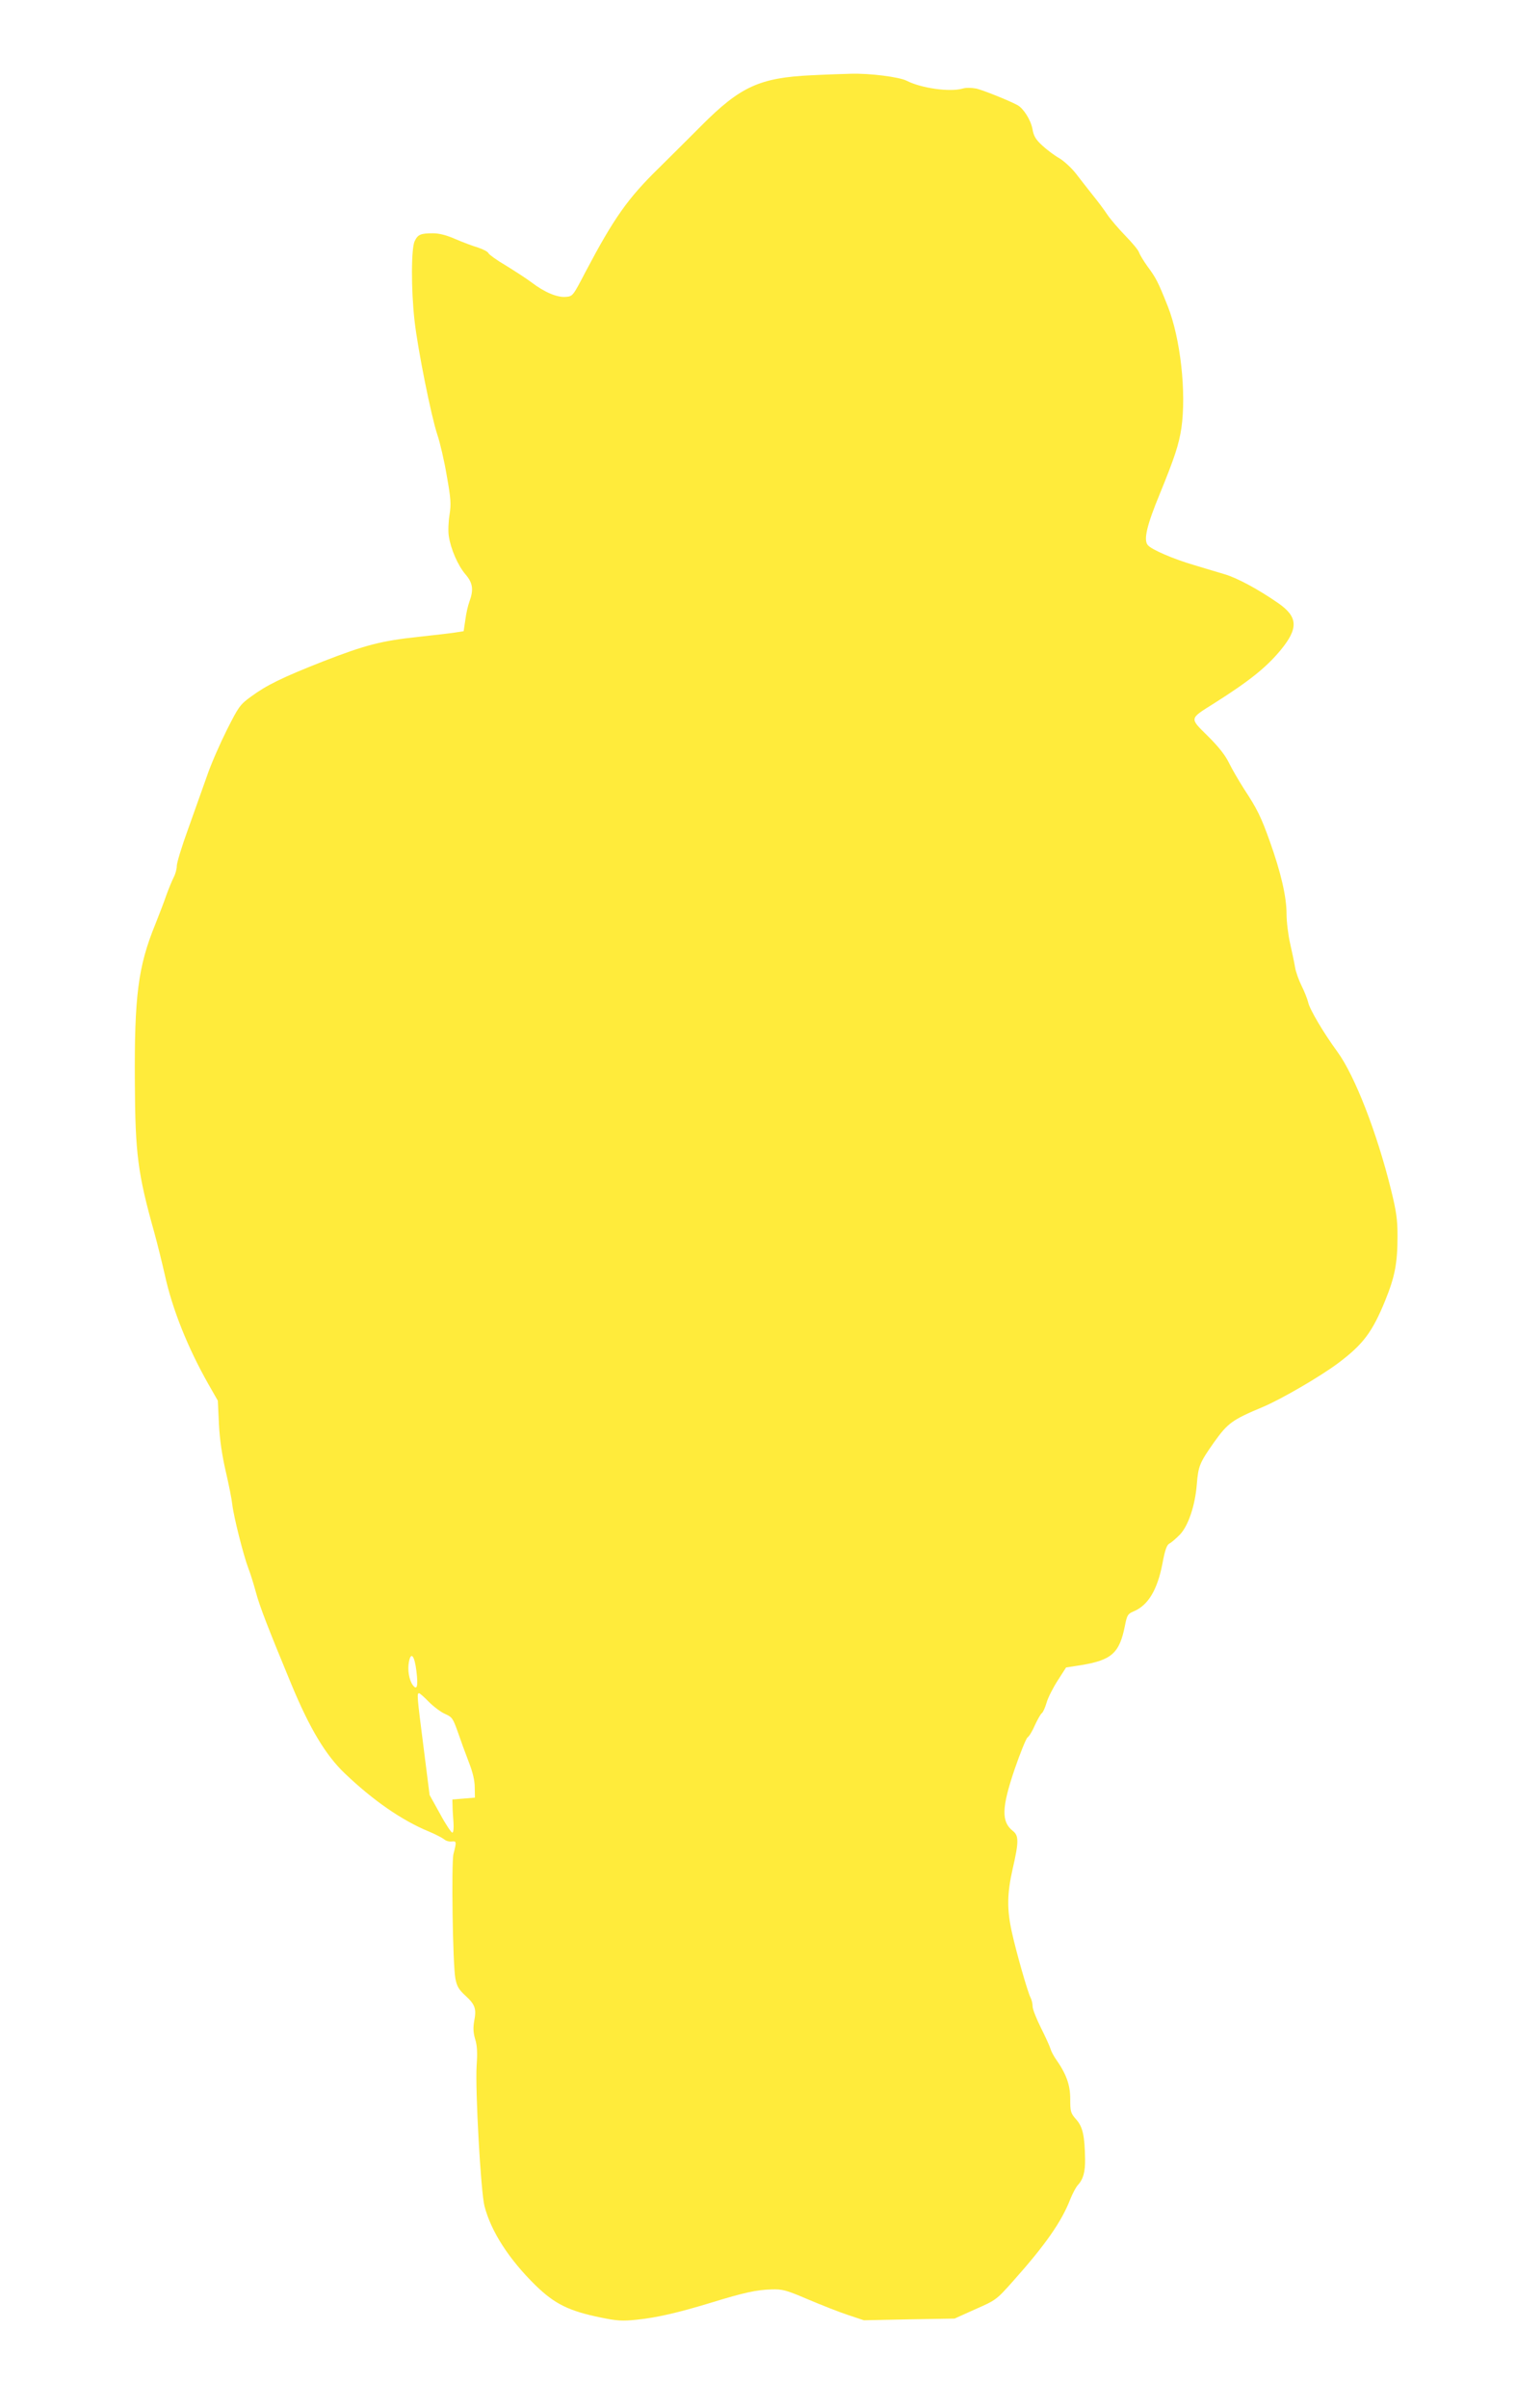 <?xml version="1.0" standalone="no"?>
<!DOCTYPE svg PUBLIC "-//W3C//DTD SVG 20010904//EN"
 "http://www.w3.org/TR/2001/REC-SVG-20010904/DTD/svg10.dtd">
<svg version="1.0" xmlns="http://www.w3.org/2000/svg"
 width="806pt" height="1280pt" viewBox="0 0 806 1280"
 preserveAspectRatio="xMidYMid meet">
<g transform="translate(0,1280) scale(0.1,-0.1)"
fill="#ffeb3b" stroke="none">
<path d="M4315 12400 c-276 -13 -379 -60 -586 -268 -70 -70 -171 -171 -225
-224 -167 -163 -240 -267 -391 -553 -67 -129 -68 -130 -105 -133 -46 -4 -114
25 -182 77 -28 21 -90 61 -137 90 -48 28 -89 58 -92 65 -3 8 -28 21 -55 30
-27 8 -81 28 -120 45 -48 21 -86 31 -120 31 -65 0 -80 -6 -97 -41 -19 -36 -20
-257 -1 -424 17 -151 88 -506 121 -605 14 -41 37 -139 50 -217 22 -123 24
-152 15 -209 -6 -37 -8 -87 -4 -113 10 -68 48 -156 88 -203 40 -46 45 -82 22
-145 -8 -21 -18 -65 -22 -98 l-9 -60 -45 -7 c-25 -4 -112 -14 -195 -23 -197
-21 -282 -43 -506 -130 -219 -86 -302 -127 -385 -188 -58 -42 -66 -54 -128
-177 -36 -72 -84 -181 -105 -243 -22 -62 -67 -188 -100 -281 -34 -93 -61 -182
-61 -198 0 -16 -7 -43 -16 -60 -9 -18 -27 -61 -40 -97 -12 -36 -39 -105 -58
-153 -92 -225 -112 -381 -109 -843 2 -376 15 -482 103 -795 16 -58 41 -159 56
-225 39 -180 121 -387 233 -584 l49 -86 6 -125 c4 -82 17 -168 36 -250 16 -69
32 -148 35 -177 7 -63 59 -269 85 -338 11 -27 29 -86 41 -130 19 -72 66 -193
187 -485 99 -239 184 -380 286 -477 151 -144 303 -249 446 -308 36 -15 72 -34
82 -42 9 -8 27 -13 40 -11 25 3 26 -1 9 -66 -12 -47 -4 -590 10 -662 8 -42 18
-59 54 -92 51 -47 59 -69 46 -135 -6 -35 -5 -61 5 -95 11 -34 13 -73 8 -142
-8 -126 22 -672 42 -747 35 -134 130 -282 272 -421 102 -99 177 -136 349 -171
83 -17 112 -19 188 -11 108 11 223 38 397 91 172 53 241 68 319 70 59 2 78 -3
195 -53 71 -30 167 -68 213 -83 l84 -28 241 5 241 4 111 50 c109 48 112 50
200 149 172 193 258 316 304 435 12 30 30 64 40 75 29 31 40 71 39 138 -2 123
-12 172 -47 211 -30 34 -32 42 -32 110 0 74 -21 133 -77 212 -11 16 -24 40
-28 54 -4 14 -27 64 -51 112 -24 48 -44 99 -44 113 0 15 -5 36 -11 47 -15 28
-77 245 -100 351 -26 120 -25 201 5 334 33 143 33 176 1 201 -62 49 -60 123 9
327 30 87 61 164 69 170 9 6 27 36 40 67 14 30 30 58 36 62 6 4 17 28 25 55 7
26 34 79 59 118 l45 70 78 12 c165 27 206 64 235 211 11 55 15 62 46 75 77 32
126 114 153 253 13 71 23 99 36 107 11 5 36 27 56 47 45 46 82 155 91 269 8
98 15 114 93 225 72 100 94 117 259 186 101 43 305 162 400 233 133 100 181
165 249 331 52 128 66 199 66 345 0 86 -6 130 -35 247 -74 300 -192 605 -285
732 -74 101 -147 225 -155 262 -4 18 -20 58 -35 88 -15 30 -31 75 -35 100 -4
25 -16 81 -26 125 -10 44 -19 115 -19 158 0 90 -30 220 -89 385 -46 129 -67
172 -136 277 -28 44 -65 107 -81 140 -20 41 -56 87 -113 143 -98 97 -99 90 33
173 188 119 278 191 355 284 95 116 92 176 -13 249 -102 71 -217 134 -286 154
-36 11 -108 32 -160 48 -110 32 -229 83 -248 107 -23 28 -5 105 65 274 79 194
100 258 114 348 27 189 -5 476 -72 646 -52 131 -63 152 -109 214 -20 28 -40
61 -44 73 -4 13 -37 52 -72 88 -35 36 -78 86 -96 112 -17 26 -53 74 -80 107
-26 33 -66 84 -89 114 -23 29 -62 65 -87 80 -25 14 -65 44 -89 66 -36 33 -47
50 -54 90 -9 48 -48 109 -79 126 -48 26 -182 79 -218 88 -27 5 -56 6 -75 0
-68 -19 -219 2 -297 42 -40 20 -195 40 -297 37 -37 -1 -131 -4 -208 -8z
m-2101 -8483 c10 -82 3 -104 -20 -73 -19 27 -28 79 -20 122 11 58 30 34 40
-49z m66 -163 c25 -25 63 -54 86 -64 38 -17 42 -23 68 -96 15 -44 41 -115 58
-159 21 -53 32 -99 32 -135 l1 -55 -60 -5 -60 -5 1 -35 c0 -19 3 -58 5 -87 2
-30 0 -53 -6 -54 -5 -1 -35 43 -65 99 l-56 101 -32 253 c-35 273 -36 288 -24
288 4 0 28 -21 52 -46z"/>
</g>
</svg>

